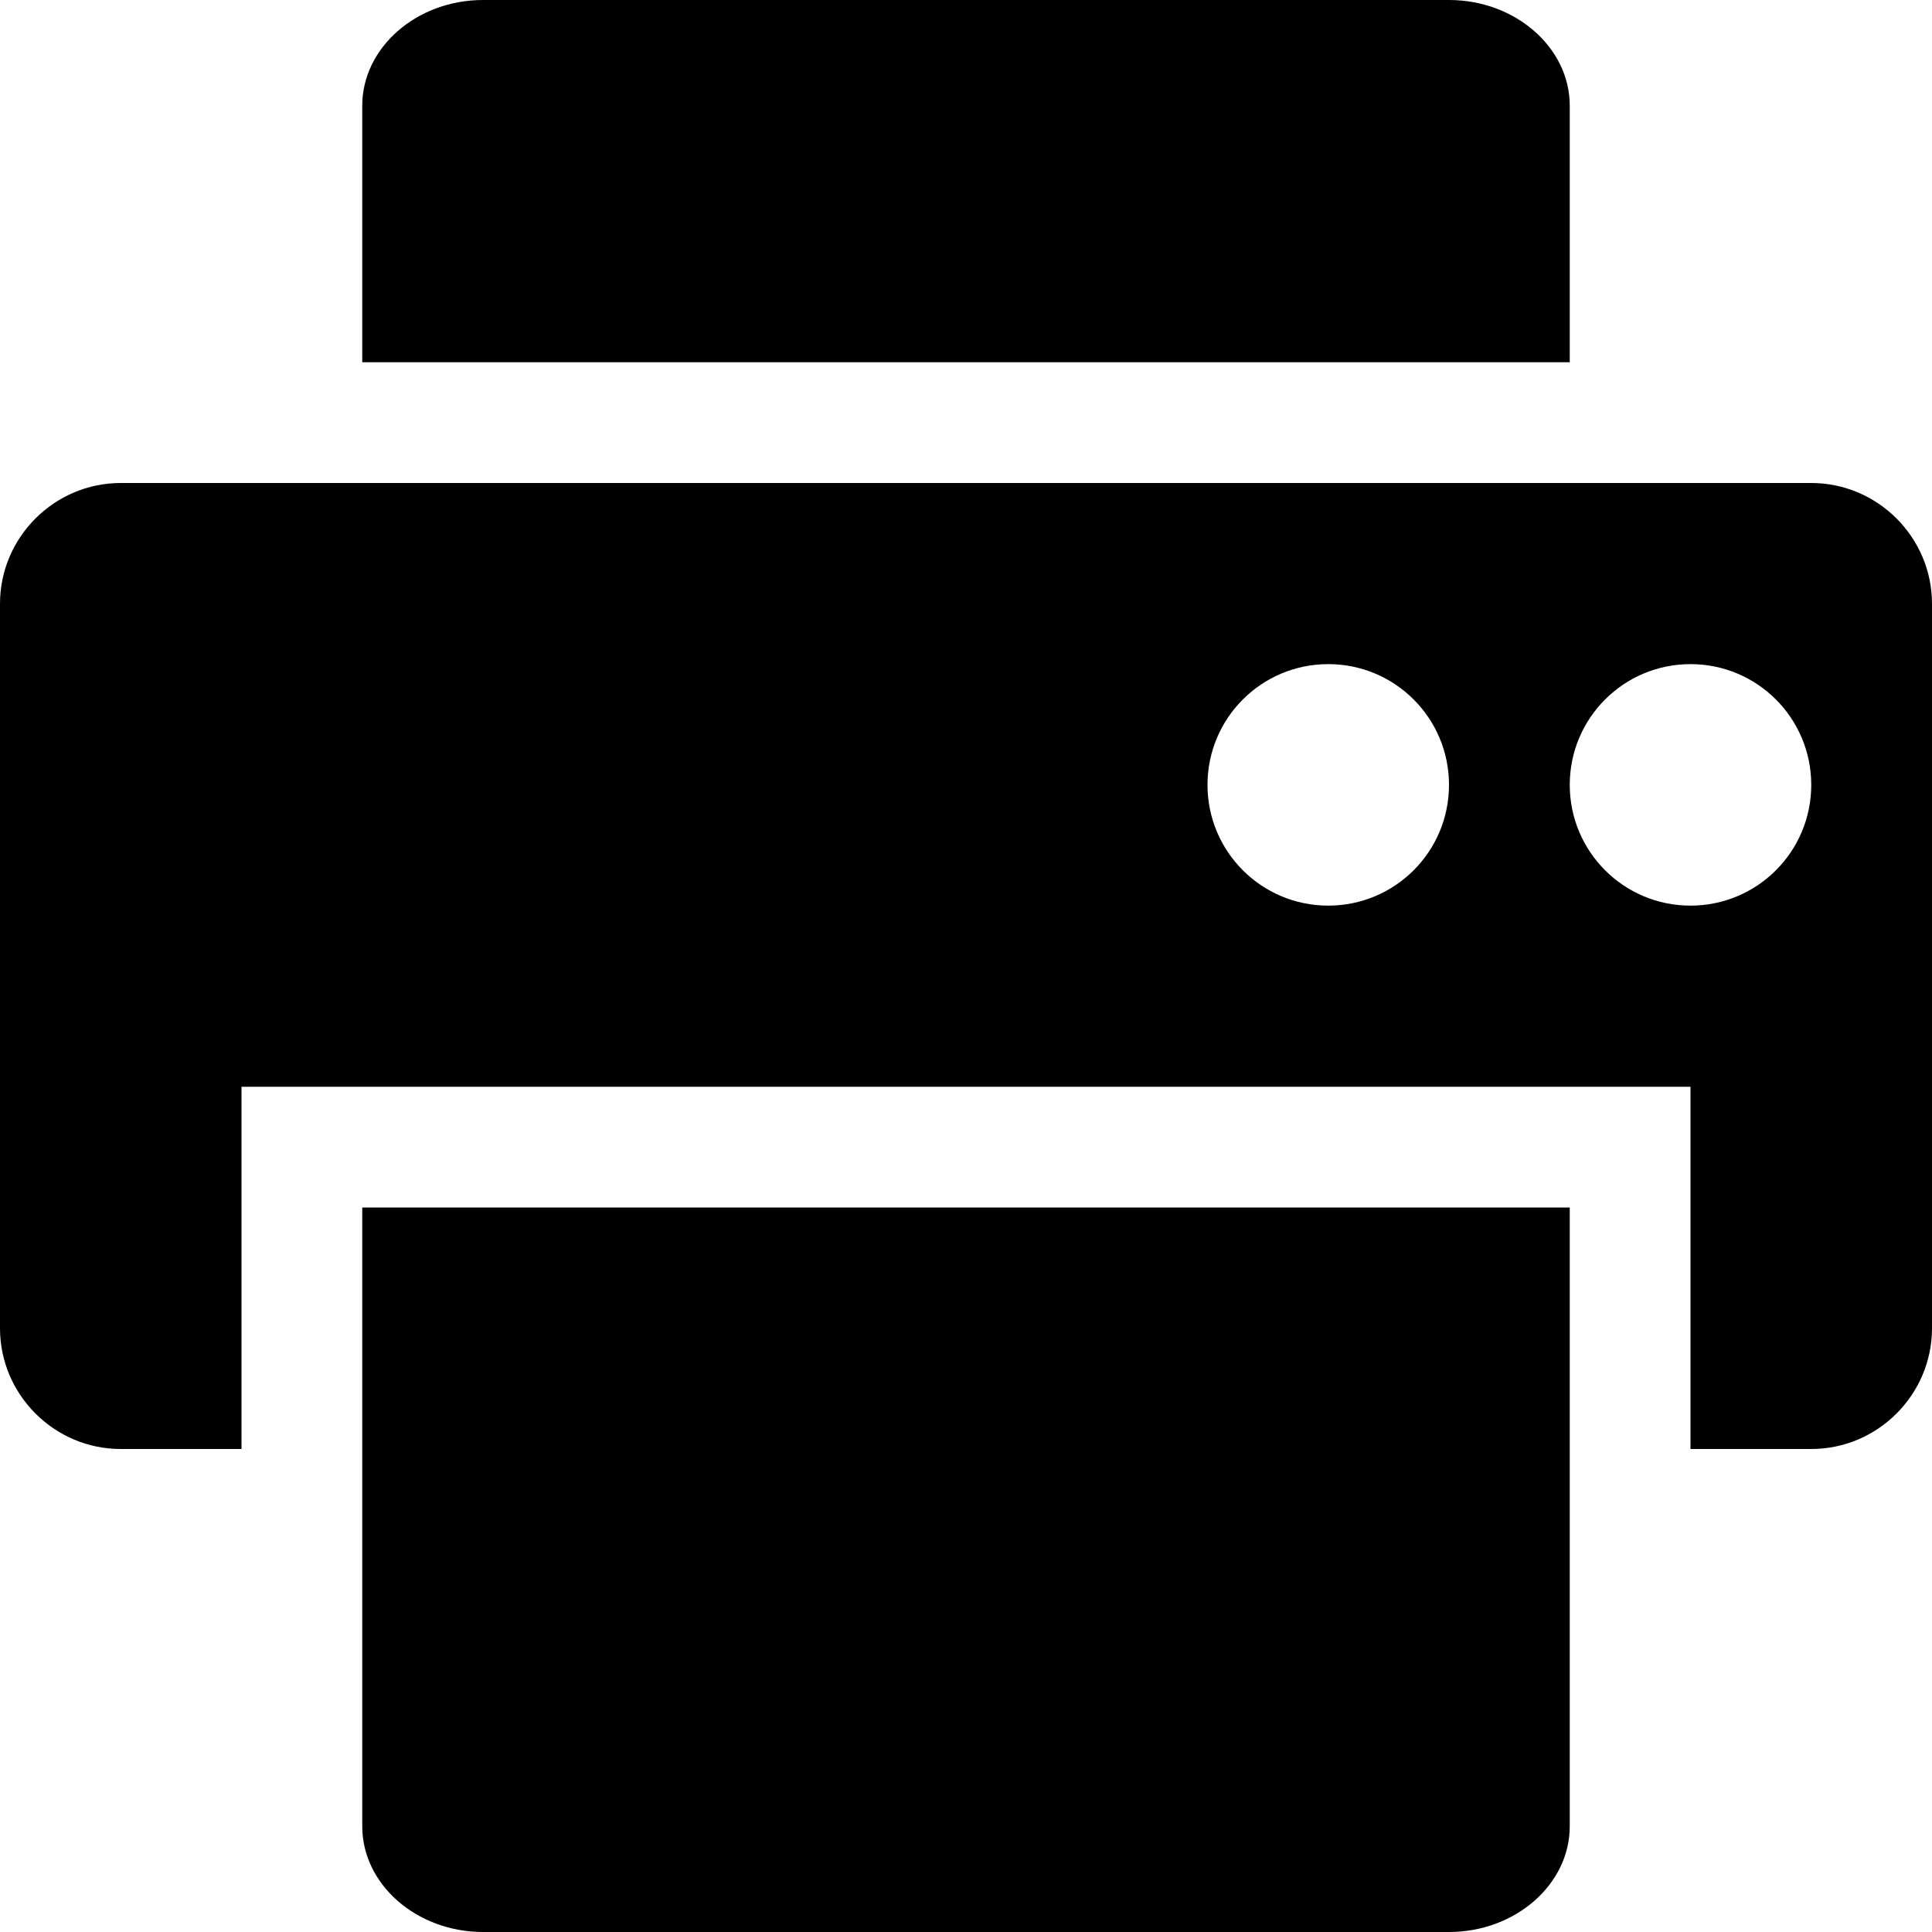 <?xml version="1.0" encoding="iso-8859-1"?>
<!-- Generator: Adobe Illustrator 18.0.0, SVG Export Plug-In . SVG Version: 6.00 Build 0)  -->
<!DOCTYPE svg PUBLIC "-//W3C//DTD SVG 1.1//EN" "http://www.w3.org/Graphics/SVG/1.1/DTD/svg11.dtd">
<svg version="1.1" id="Capa_1" xmlns="http://www.w3.org/2000/svg" xmlns:xlink="http://www.w3.org/1999/xlink" x="0px" y="0px"
	 viewBox="0 0 512 512" style="enable-background:new 0 0 512 512;" xml:space="preserve">
<g>
	<path d="M96,484c0,15.376,14.406,28,32,28h256c17.594,0,32-12.624,32-28V320H96V484z"/>
	<path d="M416,28c0-15.376-14.406-28-32-28H128c-17.594,0-32,12.624-32,28v68h320V28z"/>
	<path d="M480,128H32c-17.602,0-32,14.398-32,32v192c0,17.6,14.398,32,32,32h32v-96h384v96h32c17.602,0,32-14.4,32-32V160
		C512,142.398,497.602,128,480,128z M352,240c-17.688,0-32-14.311-32-32s14.313-32,32-32s32,14.311,32,32S369.688,240,352,240z
		 M448,240c-17.688,0-32-14.311-32-32s14.313-32,32-32s32,14.311,32,32S465.688,240,448,240z"/>
</g>
<g>
</g>
<g>
</g>
<g>
</g>
<g>
</g>
<g>
</g>
<g>
</g>
<g>
</g>
<g>
</g>
<g>
</g>
<g>
</g>
<g>
</g>
<g>
</g>
<g>
</g>
<g>
</g>
<g>
</g>
</svg>
